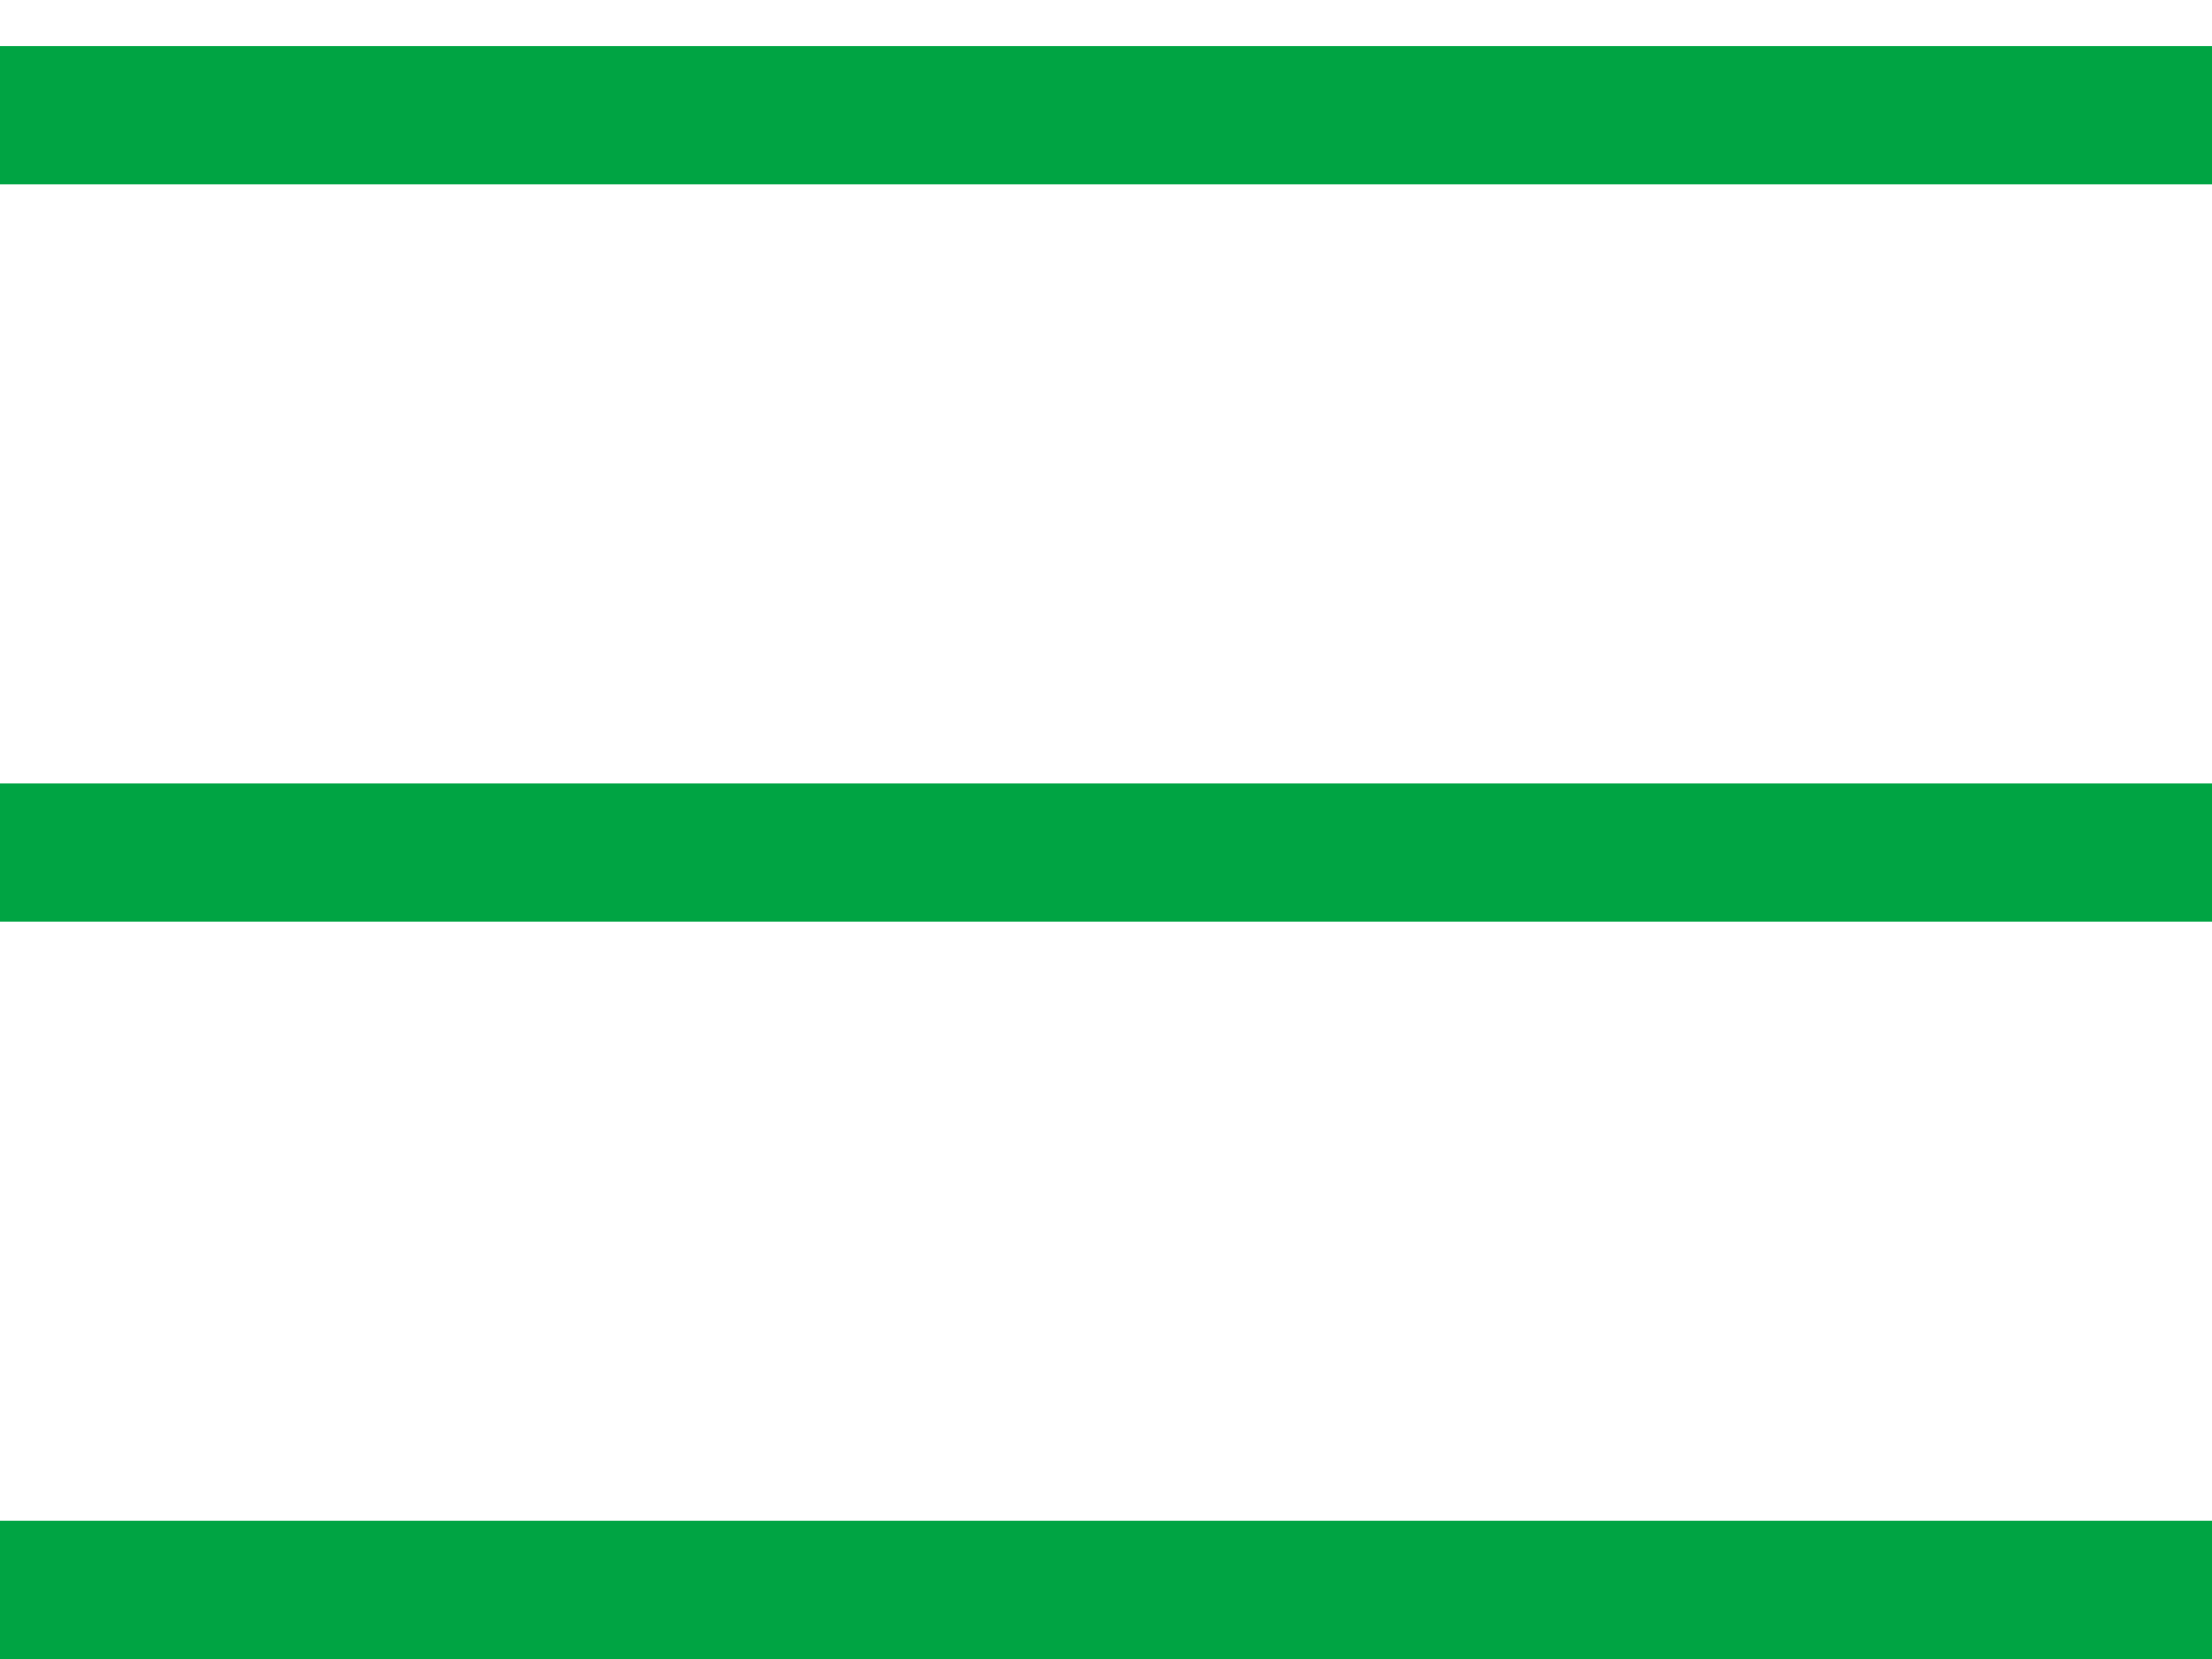 <svg width="24" height="18" viewBox="0 0 24 18" fill="none" xmlns="http://www.w3.org/2000/svg">
<line y1="1.25" x2="24" y2="1.25" stroke="#00A443" stroke-width="1.5"/>
<line y1="9.25" x2="24" y2="9.25" stroke="#00A443" stroke-width="1.5"/>
<line y1="17.25" x2="24" y2="17.25" stroke="#00A443" stroke-width="1.5"/>
</svg>
